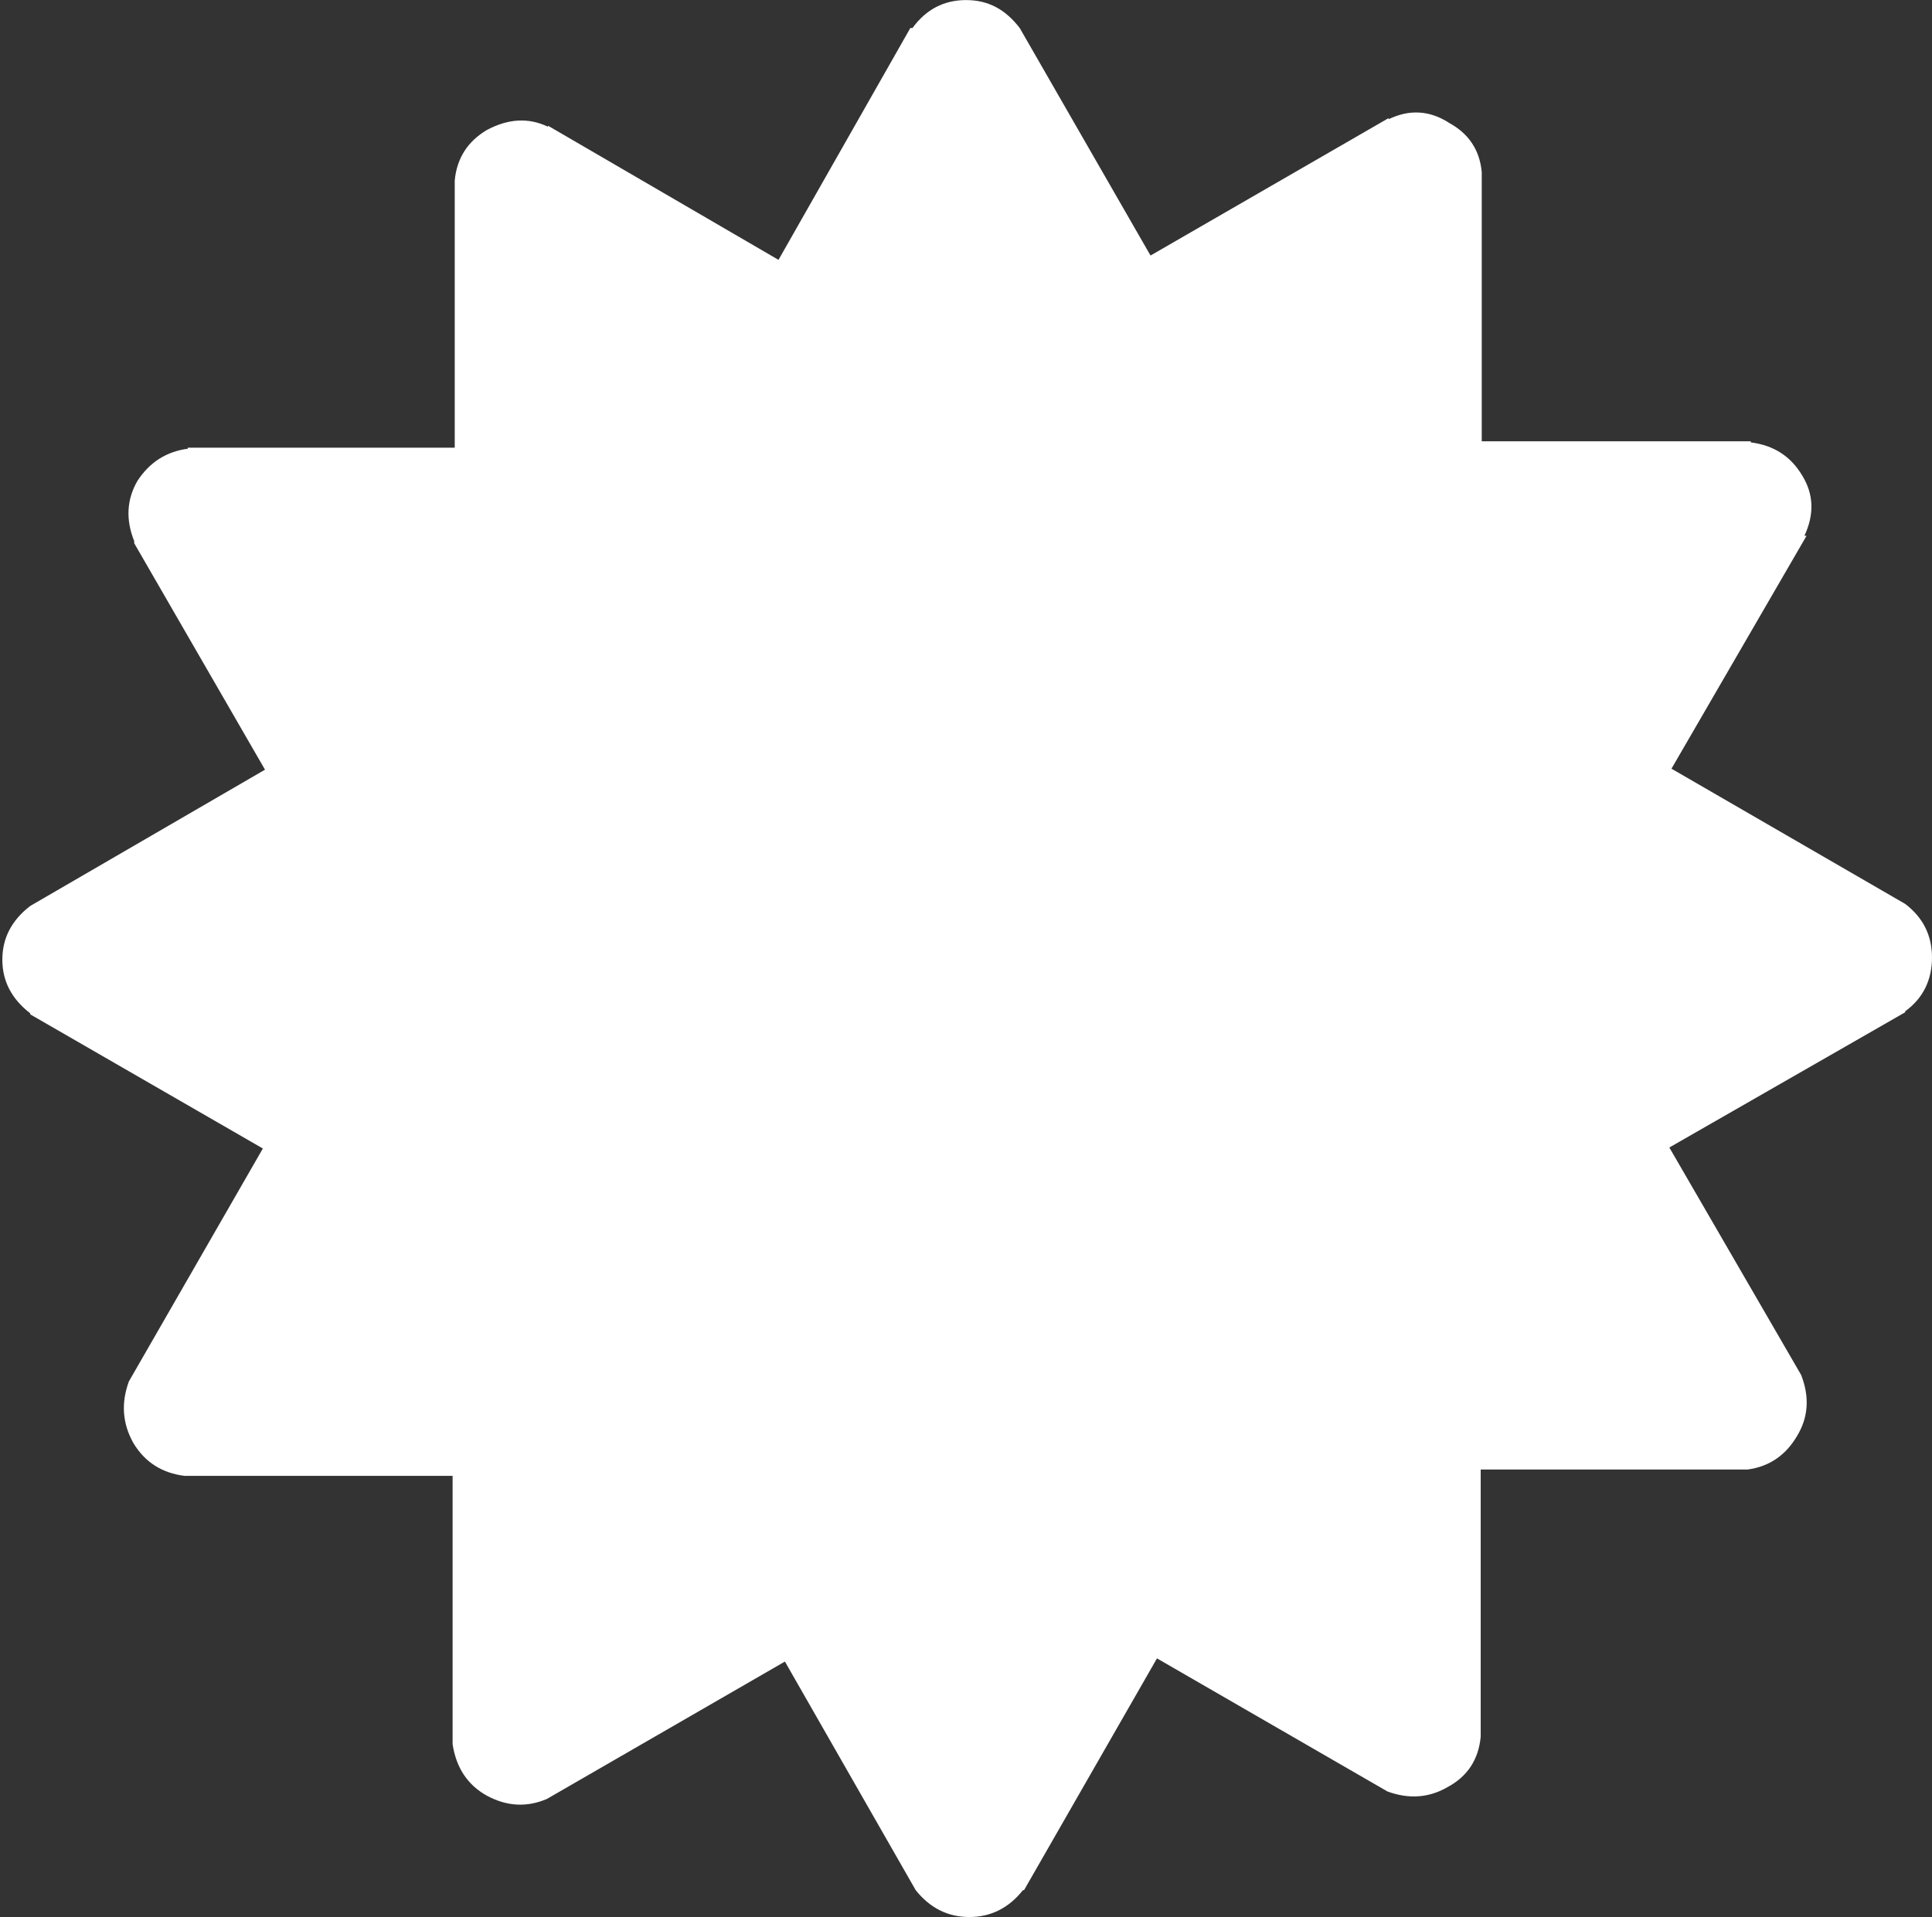 <svg xmlns="http://www.w3.org/2000/svg" width="527" height="523" viewBox="0 0 527 523" fill="none"><rect x="0" y="0" width="527" height="523" fill="#333333" stroke="none"/><path fill-rule="evenodd" clip-rule="evenodd" d="M395.121 33.441C400.583 36.37 403.598 40.854 404.181 46.906V120.397H477.575V120.695C483.813 121.473 488.498 124.492 491.617 129.767C494.736 134.847 494.93 140.316 492.199 146.173H492.781L455.936 209.712L519.688 246.607C524.554 250.313 527 255.186 527 261.251C527 267.315 524.567 272.37 519.688 275.894V276.167L455.353 313.061L491.319 375.136C493.661 381.188 493.26 386.747 490.154 391.827C487.035 397.102 482.544 400.121 476.707 400.912H403.896V473.807C403.313 480.053 400.285 484.641 394.837 487.57C389.763 490.498 384.315 490.887 378.465 488.749L315.593 452.437L279.329 515.678H279.032C275.136 520.564 270.257 523 264.407 523C258.557 523 253.691 520.564 249.783 515.678L214.102 453.306L149.185 490.783C143.723 493.129 138.262 492.831 132.813 489.902C127.546 486.973 124.44 482.295 123.456 475.842V402.648H50.36C44.122 401.871 39.437 398.851 36.318 393.577C33.393 388.302 33.005 382.743 35.153 376.885L71.701 313.333L8.247 276.737V276.452C3.173 272.538 0.637 267.665 0.637 261.808C0.637 255.95 3.173 251.065 8.247 247.164L72.284 209.984L36.602 148.195V147.612C34.26 141.754 34.558 136.285 37.483 131.205C40.796 126.125 45.377 123.196 51.227 122.419V122.134H124.039V49.225C124.621 43.174 127.546 38.586 132.813 35.463C138.663 32.34 144.215 32.042 149.482 34.582V34.297L212.355 70.893L248.32 7.64H248.903C252.604 2.56 257.483 0.02 263.527 0.02C269.571 0.02 274.243 2.56 278.152 7.64L313.833 69.714L378.75 32.236V32.534C384.405 29.8 389.867 30.098 395.121 33.415V33.441Z" fill="white"></path></svg>